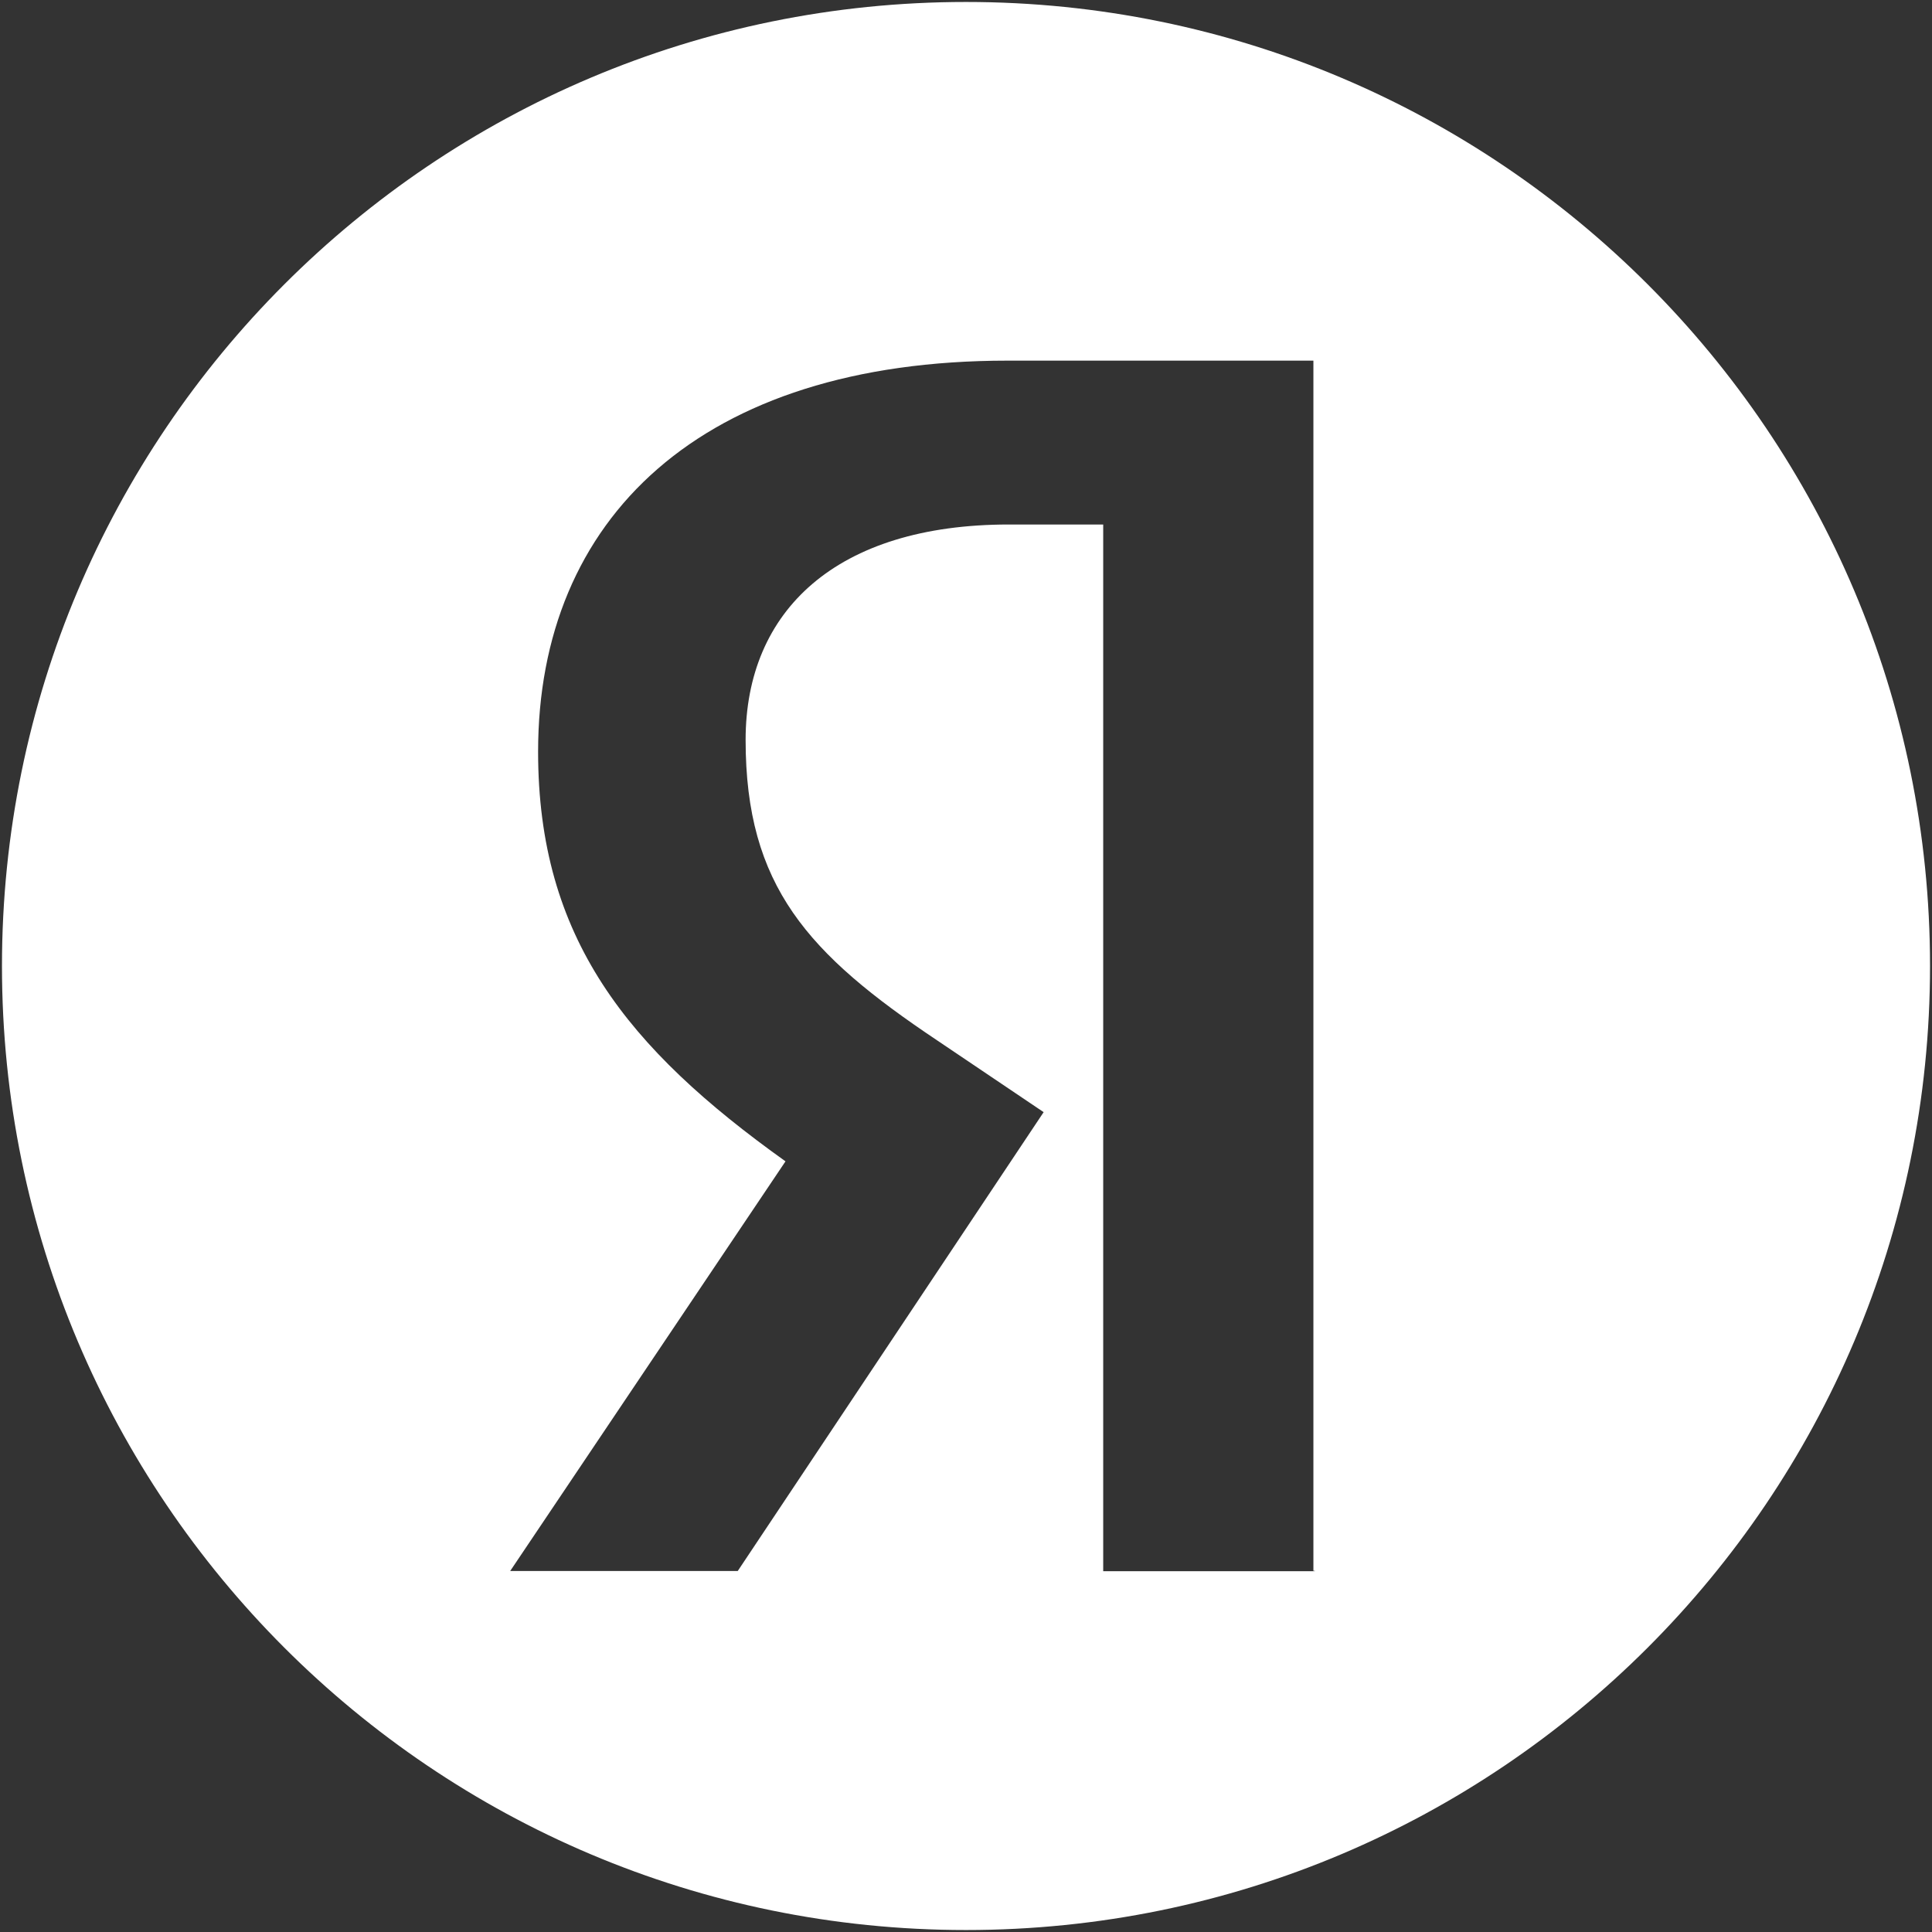 <?xml version="1.0" encoding="UTF-8"?> <svg xmlns="http://www.w3.org/2000/svg" width="1080" height="1080" viewBox="0 0 1080 1080" fill="none"><rect x="0" y="0" width="1080" height="1080" fill="#333333" stroke="none"/> <path fill-rule="evenodd" clip-rule="evenodd" d="M1078.9 540C1078.9 837.626 837.626 1078.9 540 1078.9C242.373 1078.9 1.1 837.626 1.1 540C1.1 242.373 242.373 1.1 540 1.1C837.626 1.1 1078.9 242.373 1078.9 540ZM616.7 878.3H735V878.1H734.2V201.6H563.2C391.5 201.6 300.8 290.1 300.8 420.2C300.8 524.3 350.6 586 439.1 649.2L285.2 878.2H412.4L583.4 621.7L523.9 581.6C451.7 533.3 416.8 495.4 416.8 413.6C416.8 341.5 467.4 293.2 564 293.2H616.7V878.3Z" fill="white"></path> </svg> 